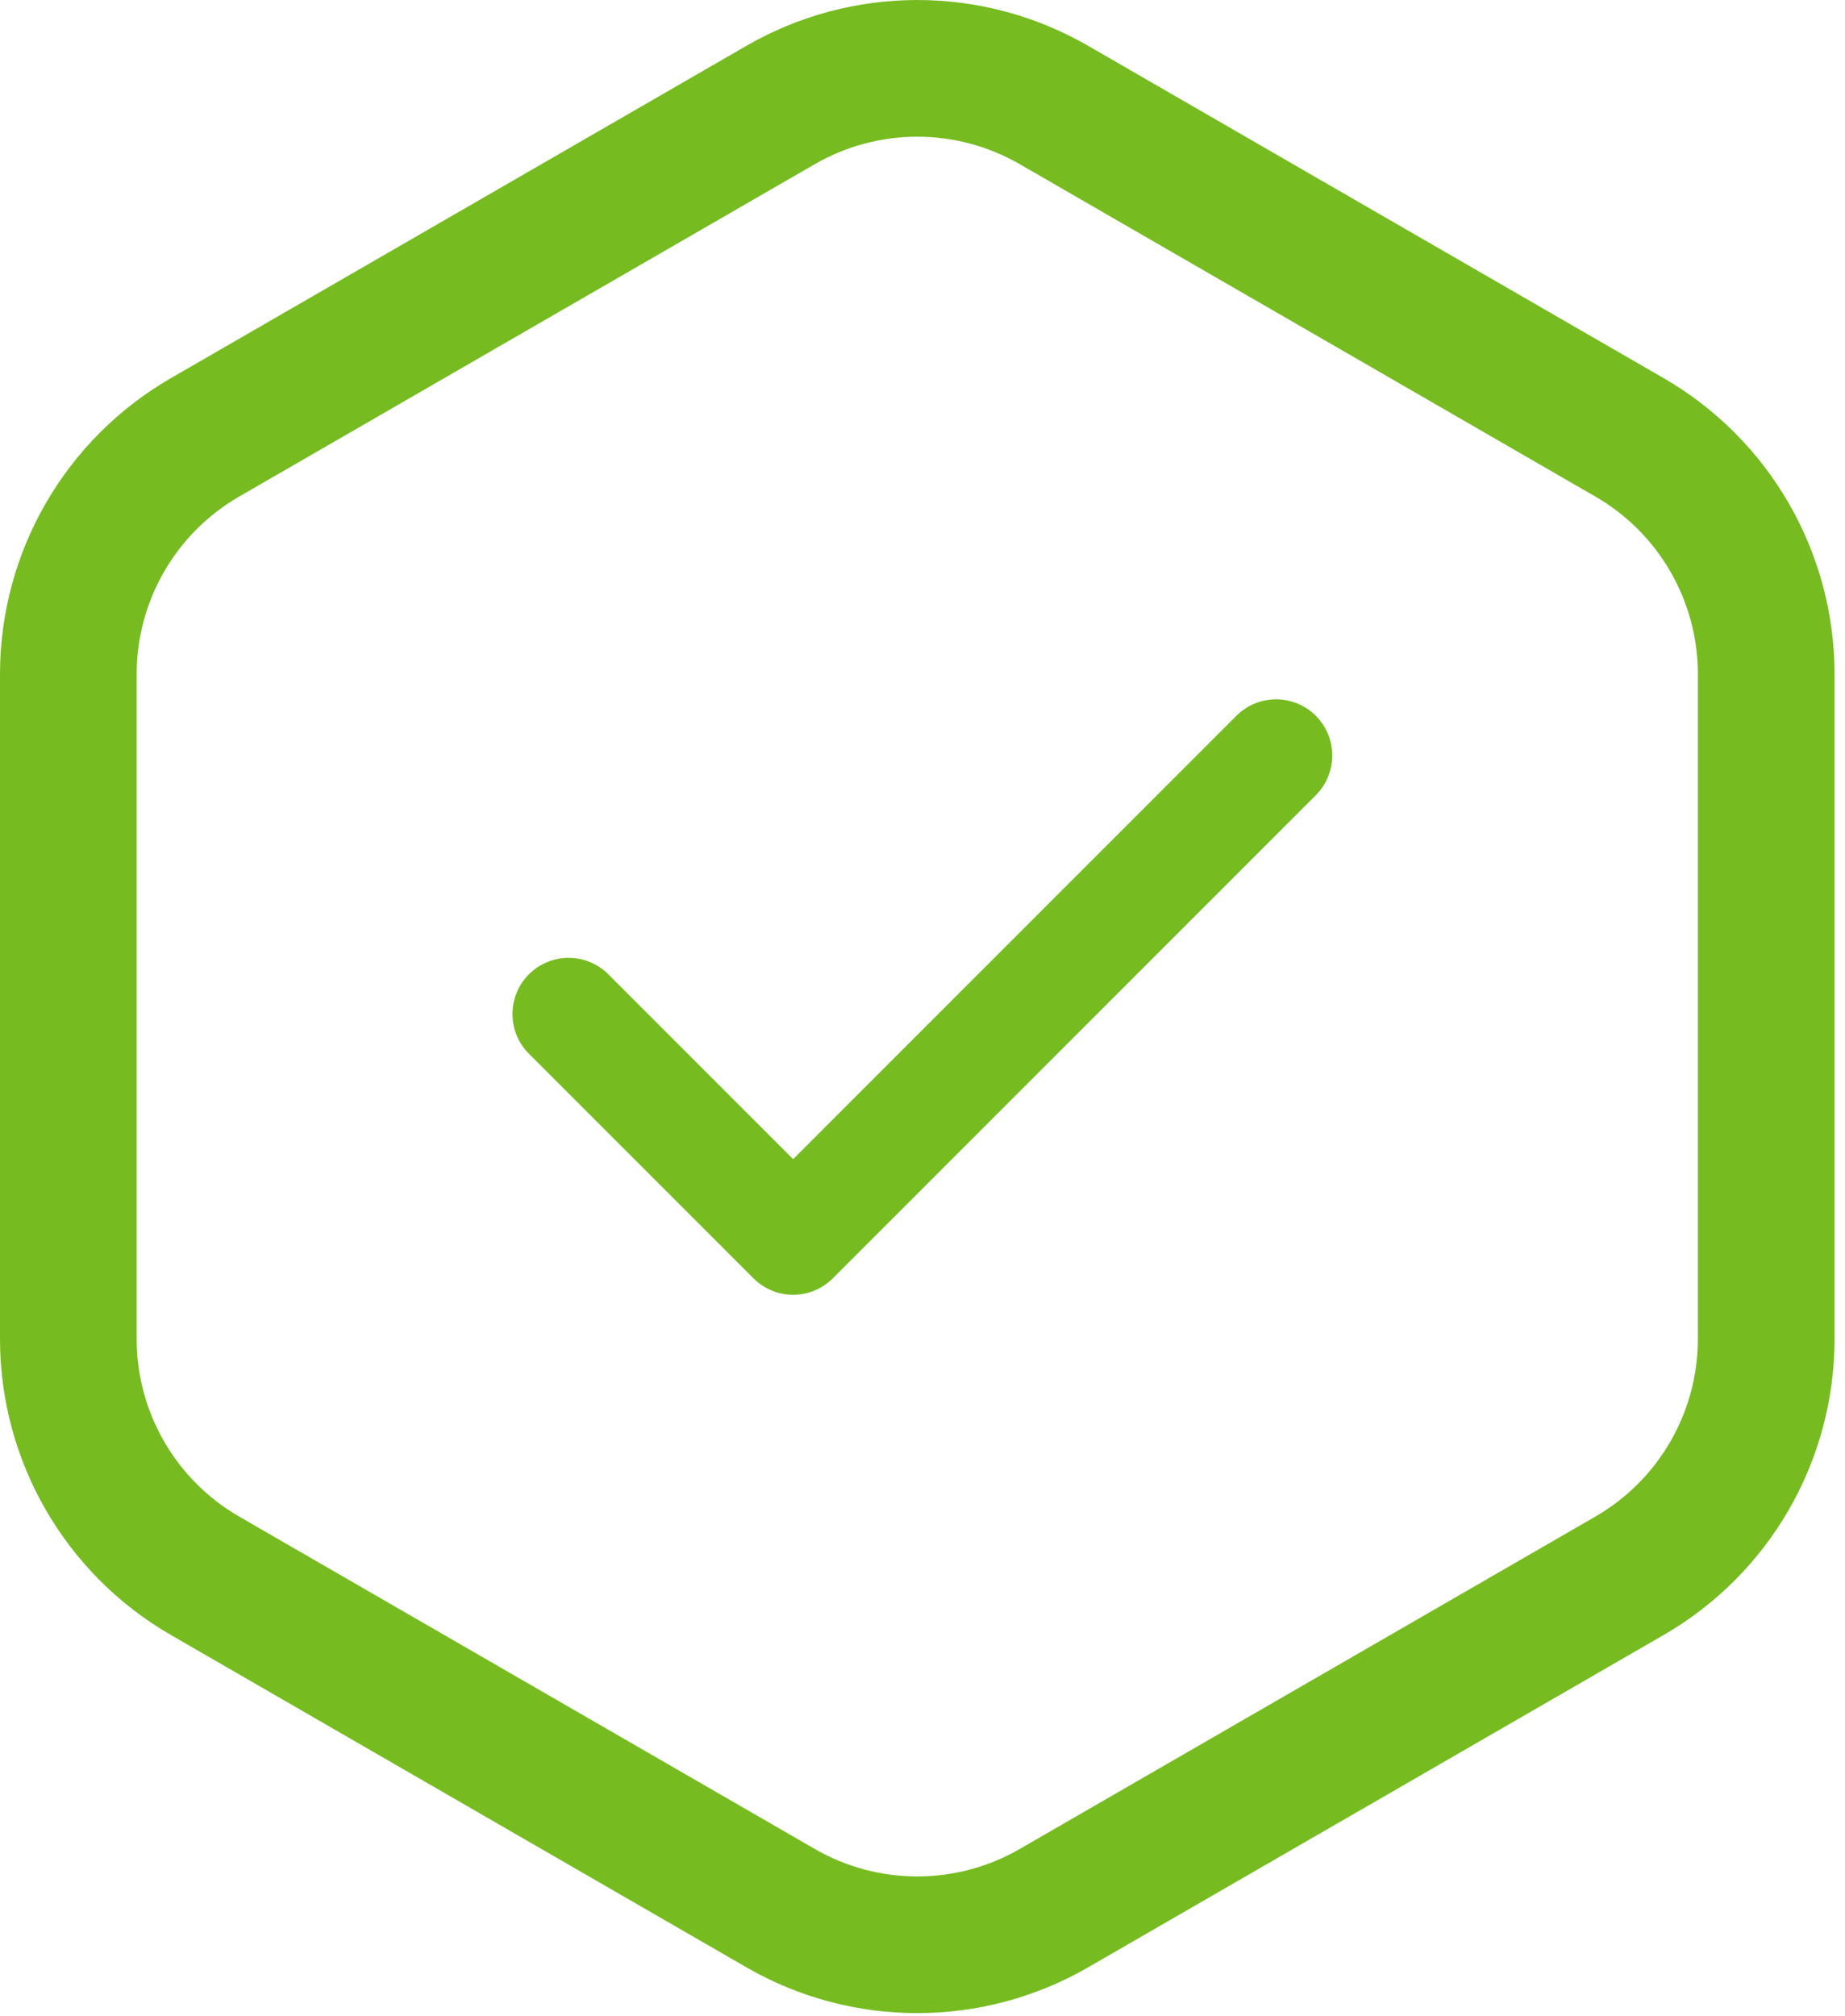 <svg width="54" height="59" viewBox="0 0 54 59" fill="none" xmlns="http://www.w3.org/2000/svg">
<path d="M30.847 3.072L47.694 12.798C50.169 14.227 51.694 16.868 51.694 19.727V39.179C51.694 42.038 50.169 44.679 47.694 46.108L30.847 55.834C28.372 57.263 25.322 57.263 22.847 55.834L6 46.108C3.525 44.679 2 42.038 2 39.179V19.727C2 16.868 3.525 14.227 6 12.798L22.847 3.072C25.322 1.643 28.372 1.643 30.847 3.072Z" stroke="#76BC21" stroke-width="4"/>
<g clip-path="url(#clip0_218_1068)">
<path d="M38.507 23.273L24.38 37.4C24.227 37.554 24.045 37.676 23.845 37.76C23.645 37.843 23.43 37.886 23.213 37.886C22.997 37.886 22.782 37.843 22.582 37.76C22.382 37.676 22.2 37.554 22.047 37.4L15.476 30.829C15.17 30.522 14.999 30.105 14.999 29.671C14.999 29.237 15.17 28.821 15.476 28.513C15.629 28.359 15.811 28.237 16.011 28.154C16.211 28.07 16.426 28.027 16.643 28.027C16.86 28.027 17.074 28.07 17.274 28.154C17.475 28.237 17.656 28.359 17.809 28.513L23.213 33.918L36.191 20.94C36.499 20.634 36.915 20.463 37.349 20.463C37.783 20.463 38.199 20.634 38.507 20.94C38.661 21.093 38.783 21.275 38.867 21.475C38.95 21.675 38.993 21.89 38.993 22.107C38.993 22.324 38.95 22.538 38.867 22.738C38.783 22.939 38.661 23.12 38.507 23.273V23.273Z" fill="#76BC21"/>
</g>
<defs>
<clipPath id="clip0_218_1068">
<rect width="24" height="24" fill="white" transform="translate(15 17.463)"/>
</clipPath>
</defs>
</svg>
